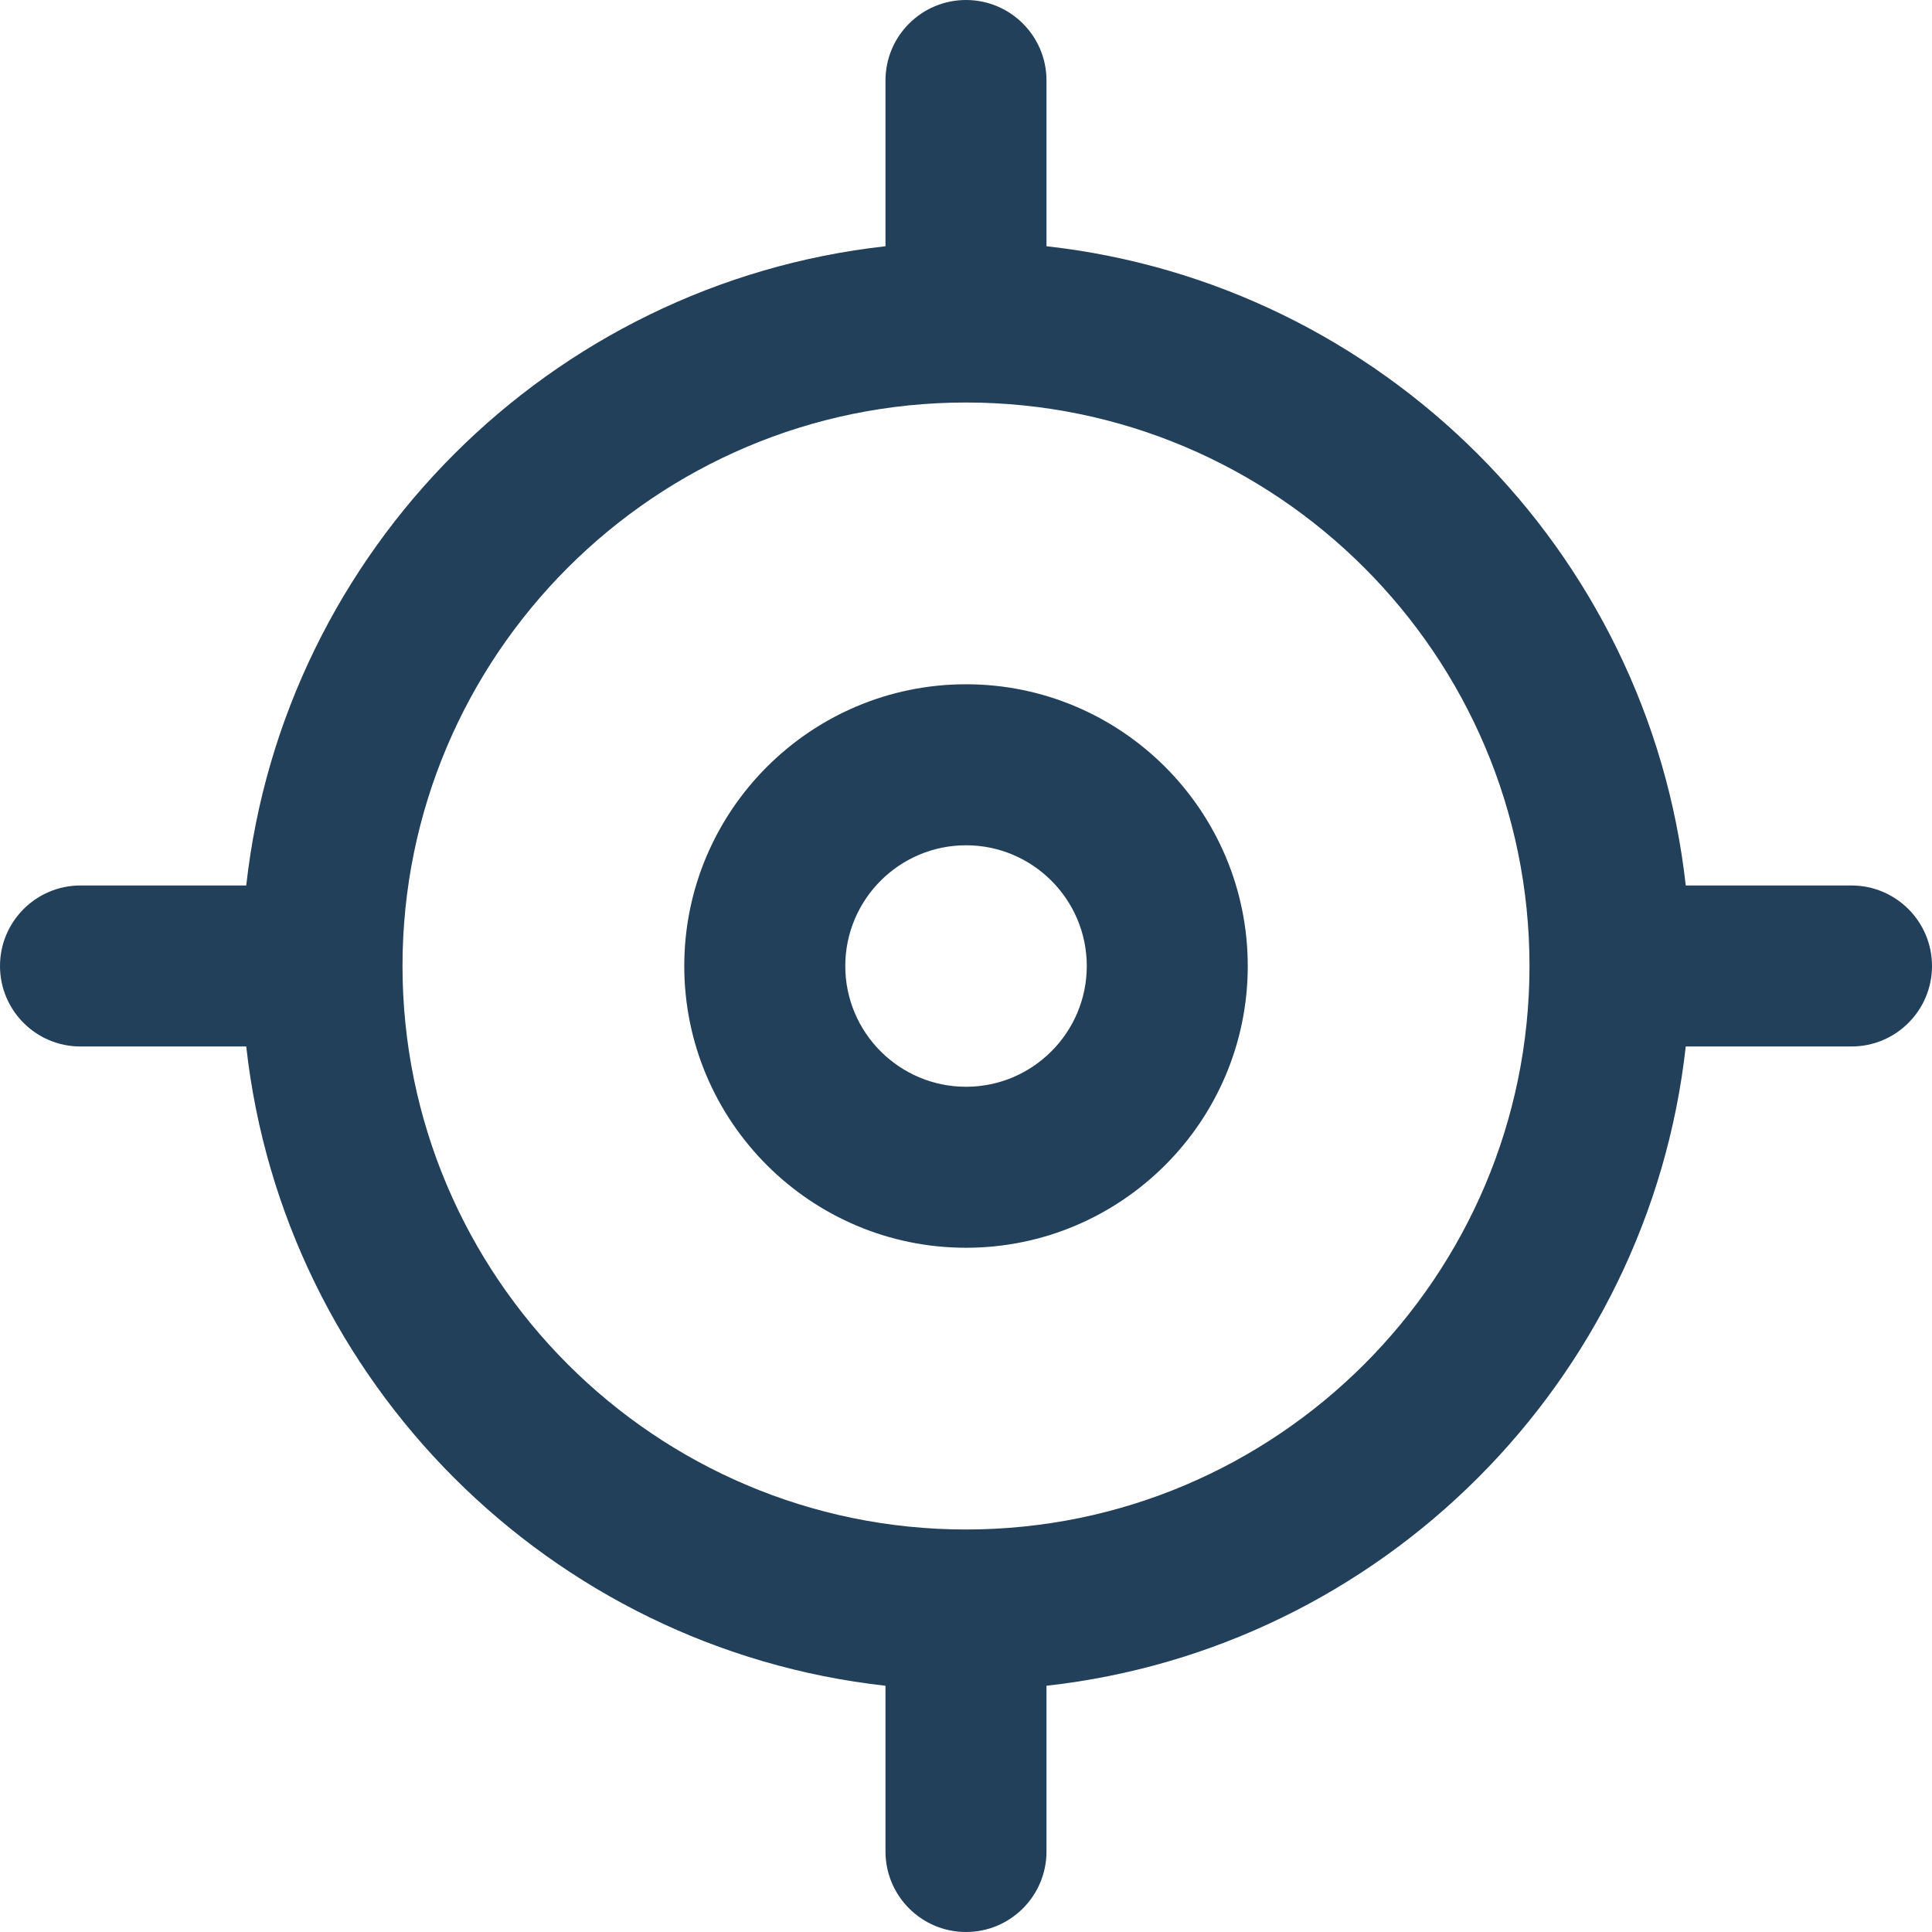<?xml version="1.0" encoding="UTF-8"?> <svg xmlns="http://www.w3.org/2000/svg" width="68" height="68" viewBox="0 0 68 68" fill="none"> <path d="M34.001 24.084C28.534 24.084 24.084 28.532 24.084 34.001C24.084 39.469 28.534 43.917 34.001 43.917C39.467 43.917 43.917 39.469 43.917 34.001C43.917 28.532 39.467 24.084 34.001 24.084ZM34.001 38.251C31.657 38.251 29.751 36.344 29.751 34.001C29.751 31.657 31.657 29.751 34.001 29.751C36.344 29.751 38.251 31.657 38.251 34.001C38.251 36.344 36.344 38.251 34.001 38.251Z" fill="#22405A"></path> <path d="M65.166 31.166H59.333C58.021 19.367 48.633 9.979 36.833 8.667V2.833C36.833 1.269 35.564 0 34 0C32.436 0 31.166 1.269 31.166 2.833V8.667C19.367 9.979 9.979 19.367 8.667 31.166H2.833C1.269 31.166 0 32.436 0 34C0 35.564 1.269 36.833 2.833 36.833H8.667C9.979 48.633 19.367 58.021 31.166 59.333V65.166C31.166 66.73 32.436 68 34 68C35.564 68 36.833 66.73 36.833 65.166V59.333C48.633 58.021 58.021 48.633 59.333 36.833H65.166C66.73 36.833 68 35.564 68 34C68 32.436 66.73 31.166 65.166 31.166ZM34 53.833C23.063 53.833 14.167 44.936 14.167 34C14.167 23.063 23.063 14.167 34 14.167C44.936 14.167 53.833 23.063 53.833 34C53.833 44.936 44.936 53.833 34 53.833Z" fill="#22405A"></path> </svg> 